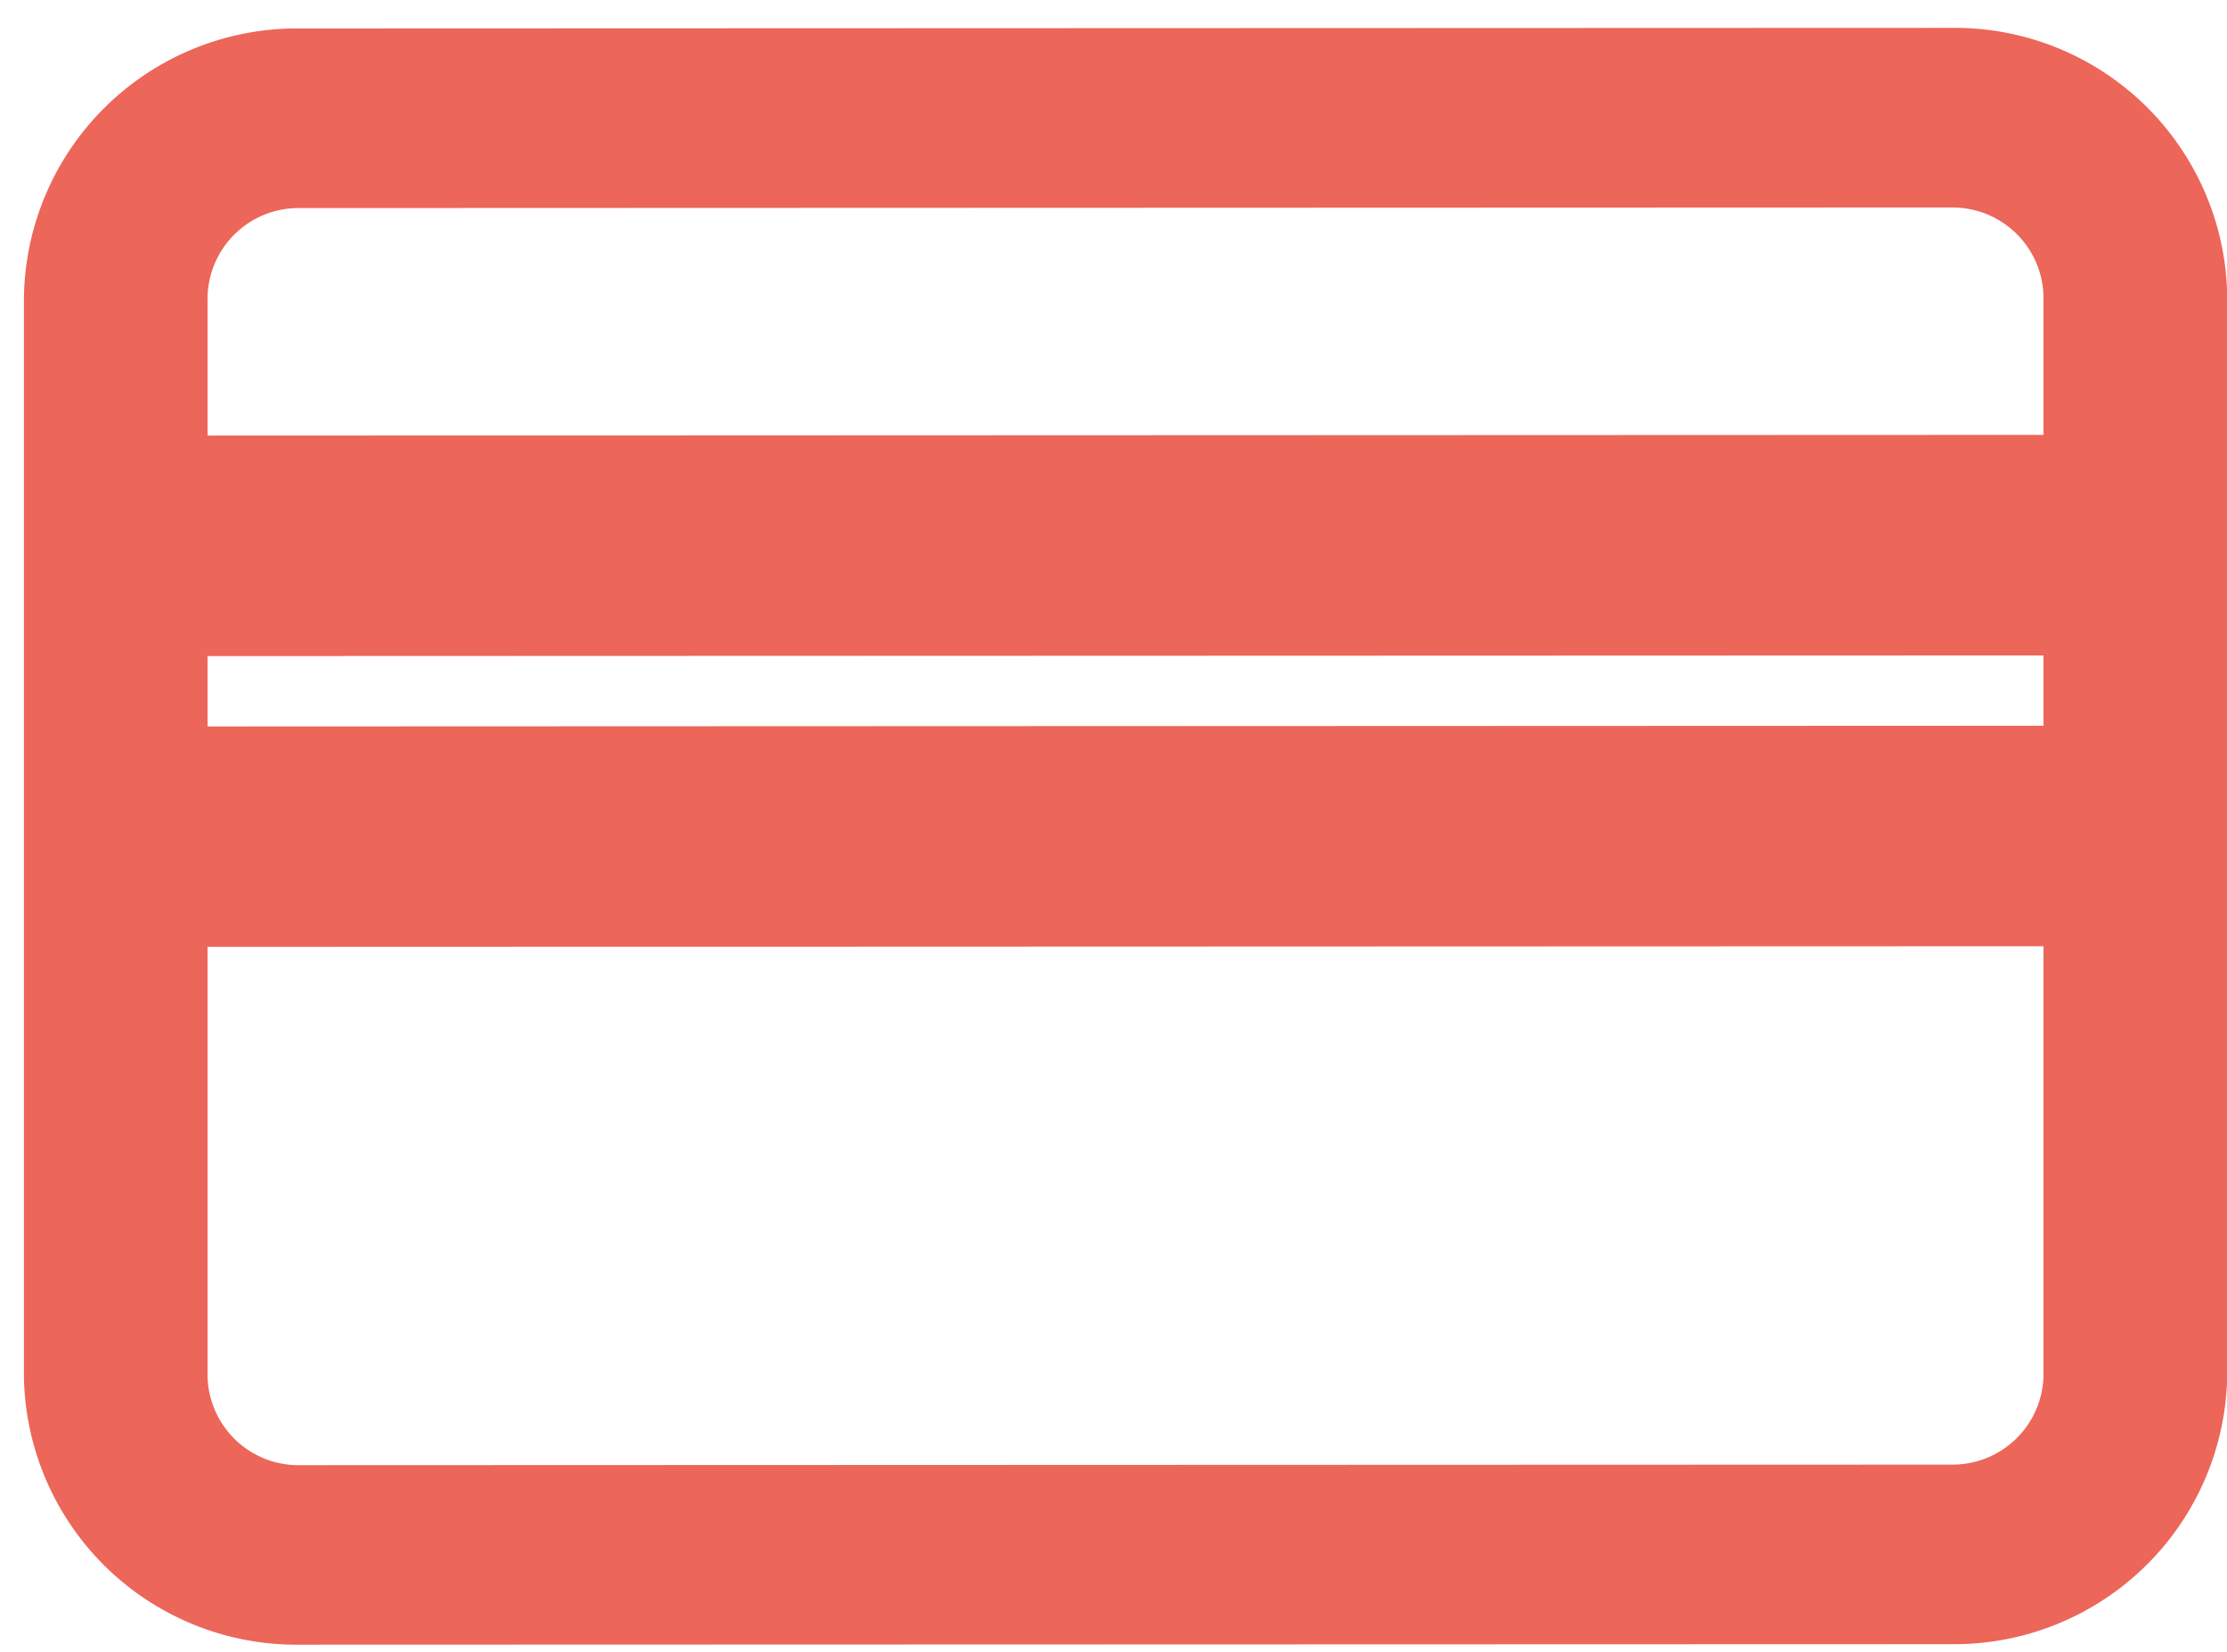 <svg width='31' height='23' fill='none' xmlns='http://www.w3.org/2000/svg'><path d='M4.167.396L27.169.388a3.793 3.793 0 013.834 3.75V19.14a3.8 3.8 0 01-3.835 3.753L4.166 22.9a3.793 3.793 0 01-3.833-3.75V4.15A3.801 3.801 0 014.167.396zm23.001 19.997a1.266 1.266 0 001.278-1.25V4.139a1.267 1.267 0 00-1.277-1.25l-23.002.008a1.266 1.266 0 00-1.278 1.25v15.004a1.266 1.266 0 001.277 1.25l23.002-.008z' fill='#EC6659'/><path d='M28.787 13.175l-26.239.009a1.395 1.395 0 01-1.193-1.534 1.397 1.397 0 011.193-1.535l26.239-.01a1.394 1.394 0 011.193 1.535 1.397 1.397 0 01-1.193 1.535zM28.787 9.126l-26.239.009A1.394 1.394 0 011.355 7.6a1.397 1.397 0 011.193-1.535l26.24-.01a1.394 1.394 0 011.192 1.535 1.397 1.397 0 01-1.193 1.535z' fill='#EC6659'/></svg>